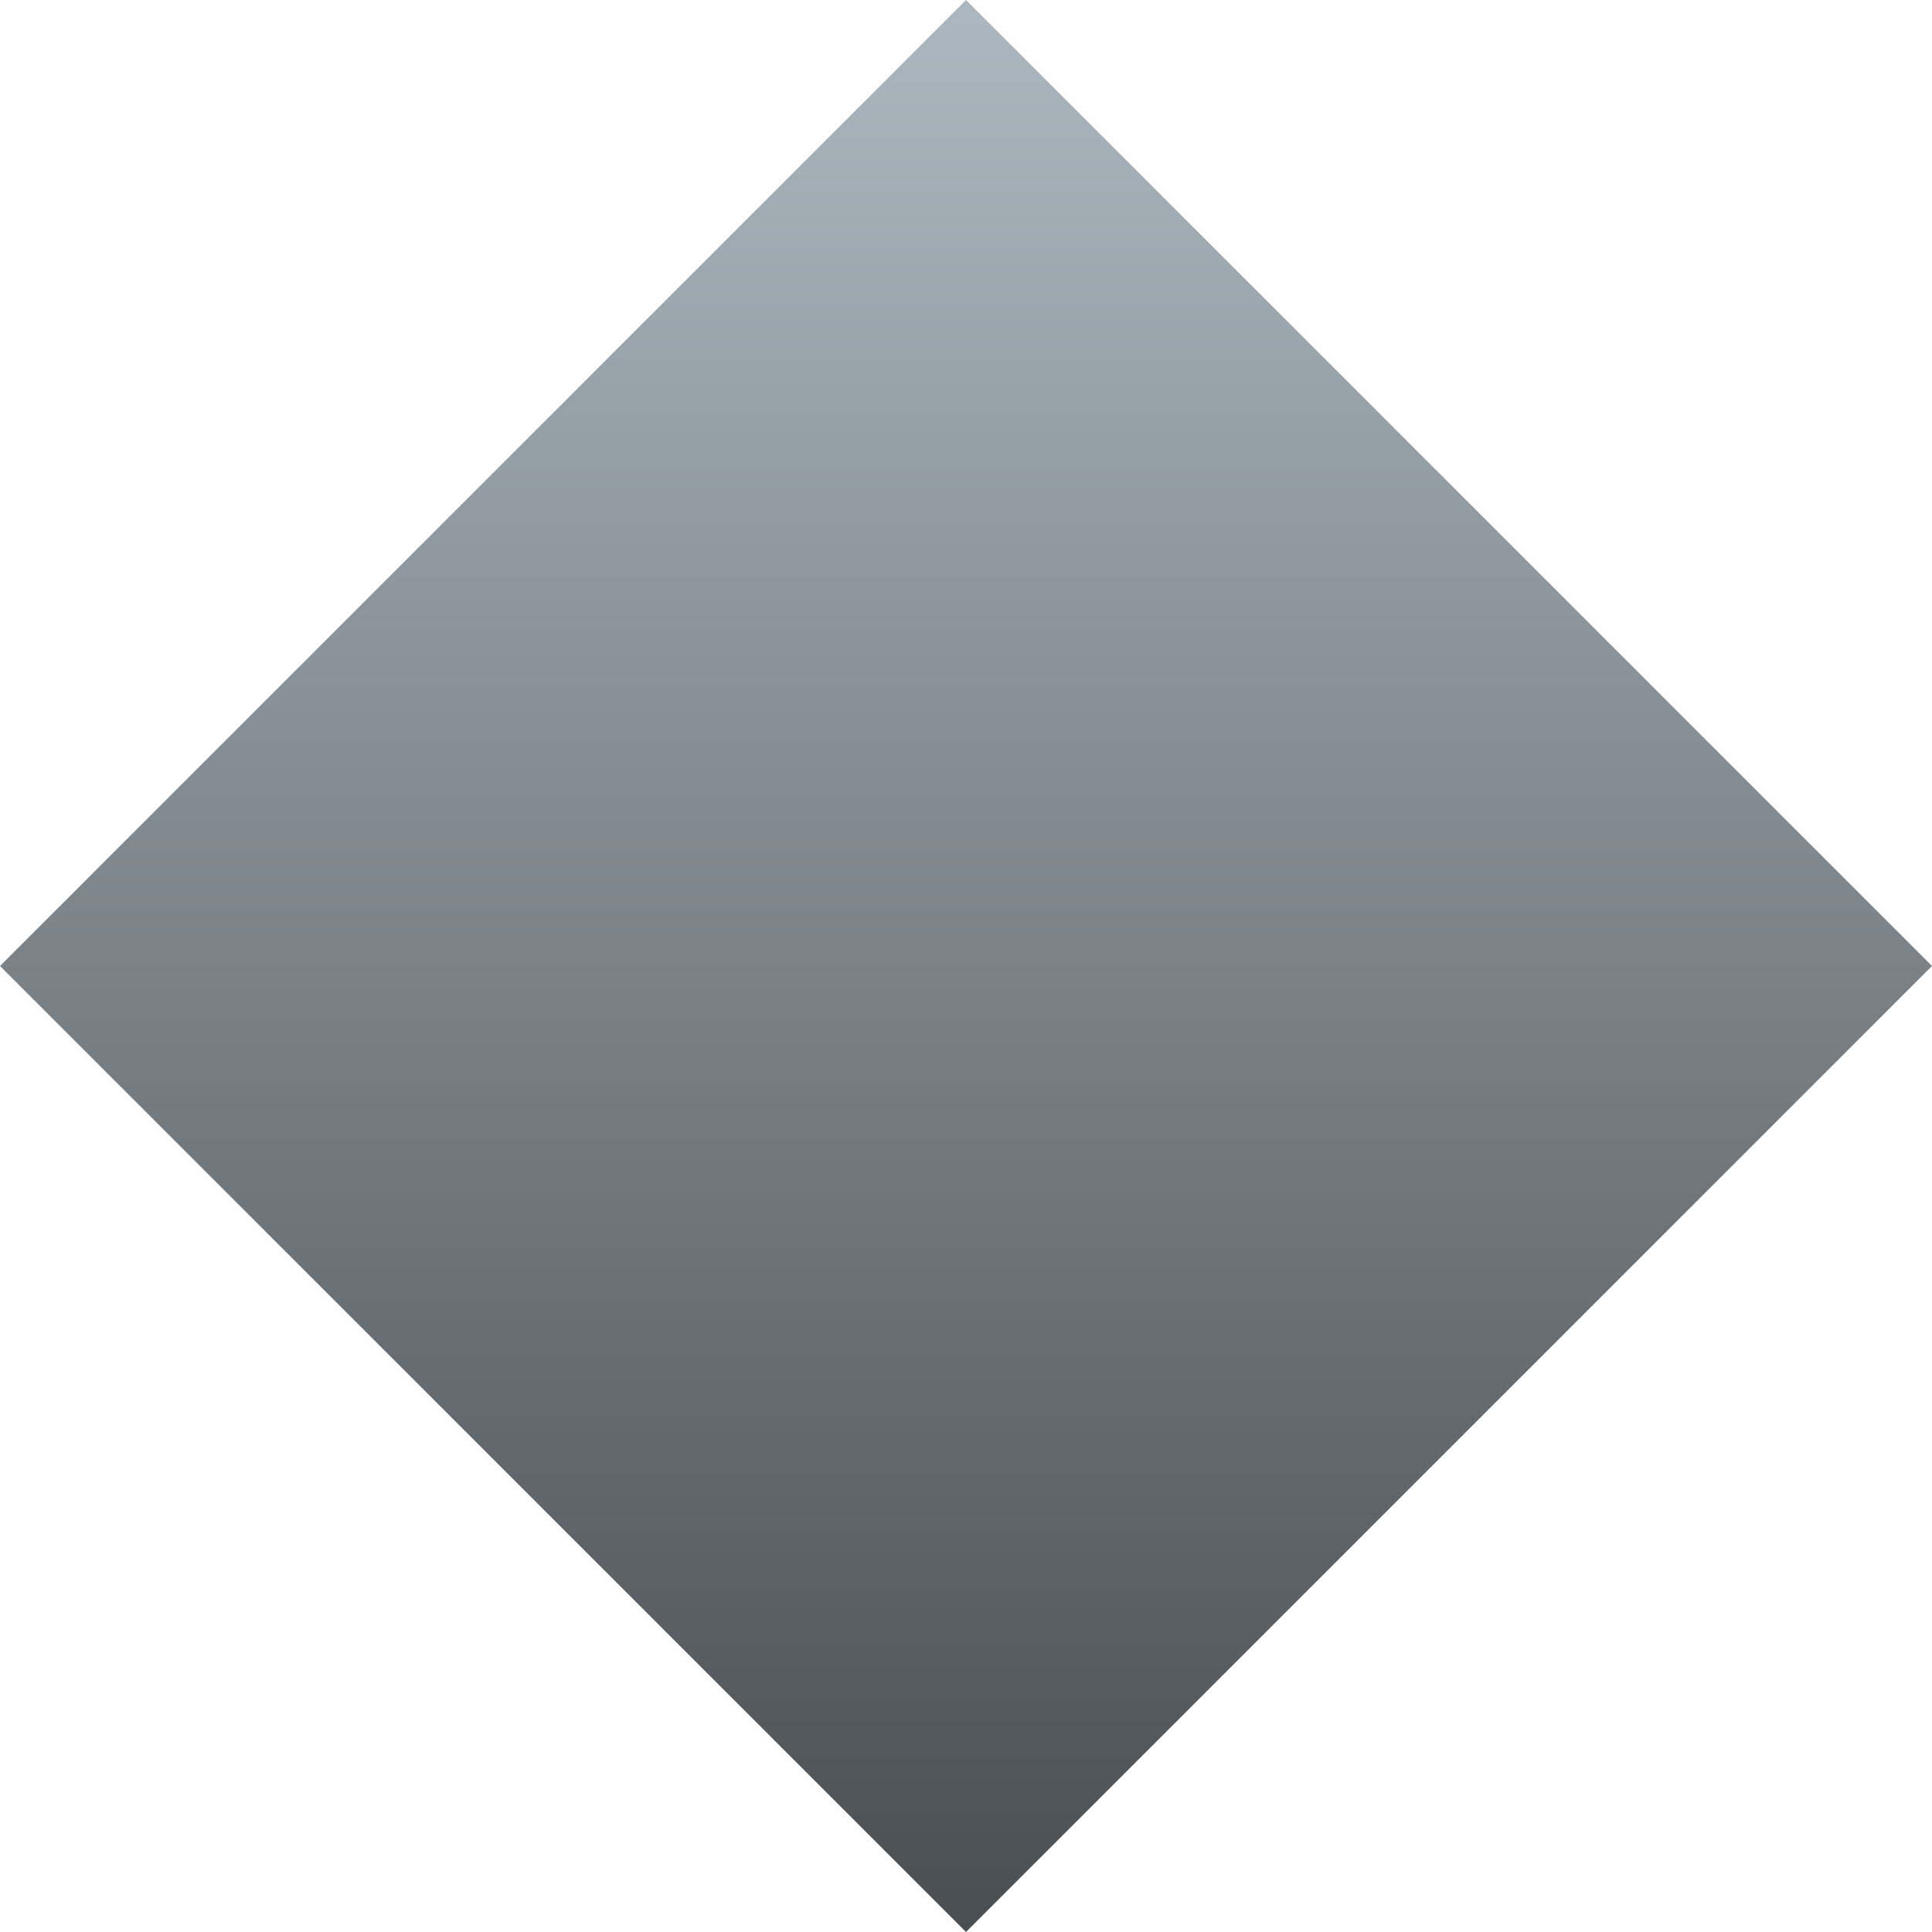 <svg width="24" height="24" viewBox="0 0 24 24" fill="none" xmlns="http://www.w3.org/2000/svg">
<path d="M12 0L24 12L12 24L0 12L12 0Z" fill="url(#paint0_linear_1260_1525)"/>
<defs>
<linearGradient id="paint0_linear_1260_1525" x1="12.117" y1="-5.76034e-07" x2="12.117" y2="24" gradientUnits="userSpaceOnUse">
<stop stop-color="#ACB7BF"/>
<stop offset="1" stop-color="#494E52"/>
</linearGradient>
</defs>
</svg>
